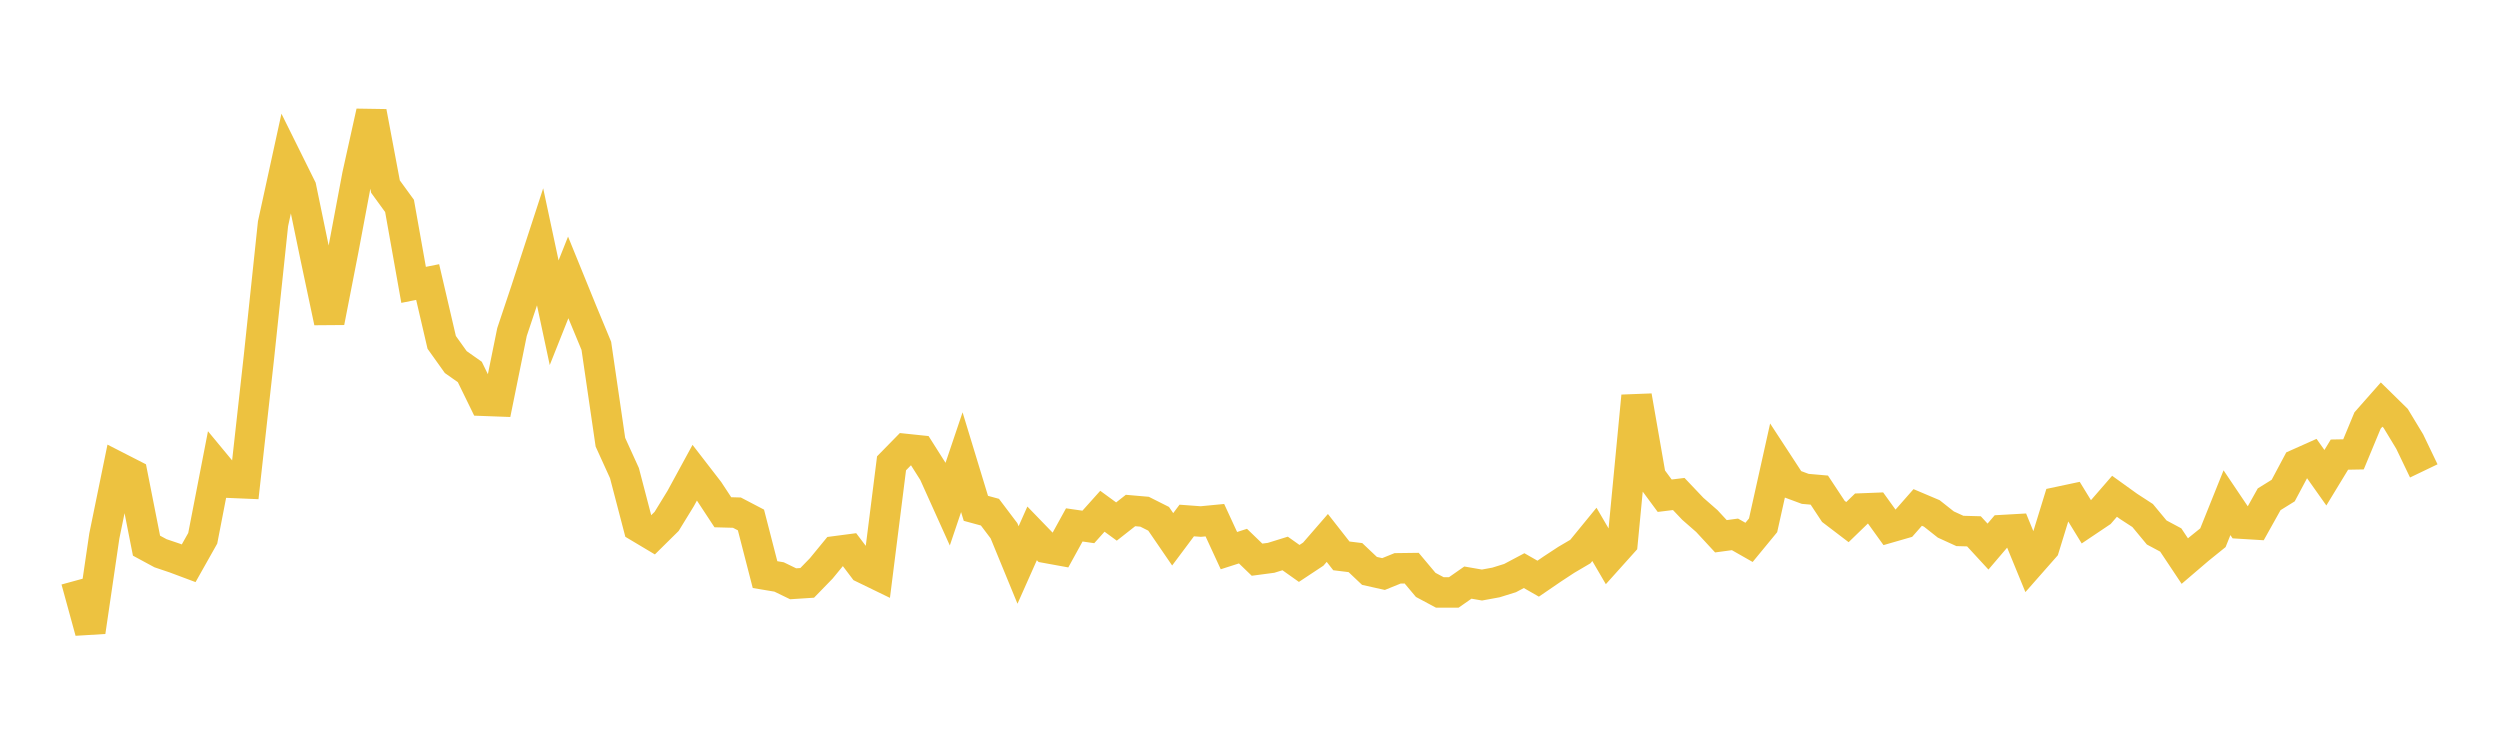 <svg width="164" height="48" xmlns="http://www.w3.org/2000/svg" xmlns:xlink="http://www.w3.org/1999/xlink"><path fill="none" stroke="rgb(237,194,64)" stroke-width="2" d="M5,38.079L5.922,41.444L6.844,35.159L7.766,30.656L8.689,31.128L9.611,35.796L10.533,36.294L11.455,36.605L12.377,36.95L13.299,35.312L14.222,30.556L15.144,31.67L16.066,31.709L16.988,23.406L17.91,14.677L18.832,10.454L19.754,12.313L20.677,16.776L21.599,21.13L22.521,16.406L23.443,11.5L24.365,7.34L25.287,12.24L26.21,13.509L27.132,18.687L28.054,18.502L28.976,22.46L29.898,23.752L30.82,24.401L31.743,26.29L32.665,26.324L33.587,21.782L34.509,19.024L35.431,16.197L36.353,20.516L37.275,18.199L38.198,20.466L39.12,22.688L40.042,29.007L40.964,31.035L41.886,34.565L42.808,35.115L43.731,34.204L44.653,32.7L45.575,31.007L46.497,32.201L47.419,33.604L48.341,33.629L49.263,34.111L50.186,37.694L51.108,37.849L52.03,38.296L52.952,38.236L53.874,37.288L54.796,36.165L55.719,36.044L56.641,37.263L57.563,37.711L58.485,30.394L59.407,29.453L60.329,29.55L61.251,31.006L62.174,33.053L63.096,30.32L64.018,33.347L64.94,33.598L65.862,34.819L66.784,37.063L67.707,34.989L68.629,35.942L69.551,36.11L70.473,34.434L71.395,34.567L72.317,33.538L73.24,34.213L74.162,33.489L75.084,33.569L76.006,34.033L76.928,35.379L77.85,34.145L78.772,34.213L79.695,34.124L80.617,36.121L81.539,35.825L82.461,36.715L83.383,36.593L84.305,36.307L85.228,36.961L86.15,36.351L87.072,35.289L87.994,36.466L88.916,36.579L89.838,37.451L90.76,37.657L91.683,37.283L92.605,37.271L93.527,38.369L94.449,38.862L95.371,38.862L96.293,38.218L97.216,38.378L98.138,38.209L99.06,37.922L99.982,37.433L100.904,37.961L101.826,37.33L102.749,36.724L103.671,36.182L104.593,35.055L105.515,36.634L106.437,35.607L107.359,25.979L108.281,31.268L109.204,32.519L110.126,32.406L111.048,33.377L111.97,34.183L112.892,35.179L113.814,35.055L114.737,35.58L115.659,34.46L116.581,30.316L117.503,31.728L118.425,32.07L119.347,32.151L120.269,33.547L121.192,34.25L122.114,33.358L123.036,33.322L123.958,34.603L124.88,34.337L125.802,33.289L126.725,33.68L127.647,34.409L128.569,34.83L129.491,34.855L130.413,35.856L131.335,34.775L132.257,34.723L133.18,36.972L134.102,35.925L135.024,32.929L135.946,32.733L136.868,34.239L137.79,33.62L138.713,32.556L139.635,33.219L140.557,33.818L141.479,34.93L142.401,35.423L143.323,36.807L144.246,36.018L145.168,35.274L146.09,32.978L147.012,34.348L147.934,34.404L148.856,32.754L149.778,32.181L150.701,30.449L151.623,30.037L152.545,31.339L153.467,29.823L154.389,29.806L155.311,27.585L156.234,26.54L157.156,27.445L158.078,28.969L159,30.891"></path></svg>